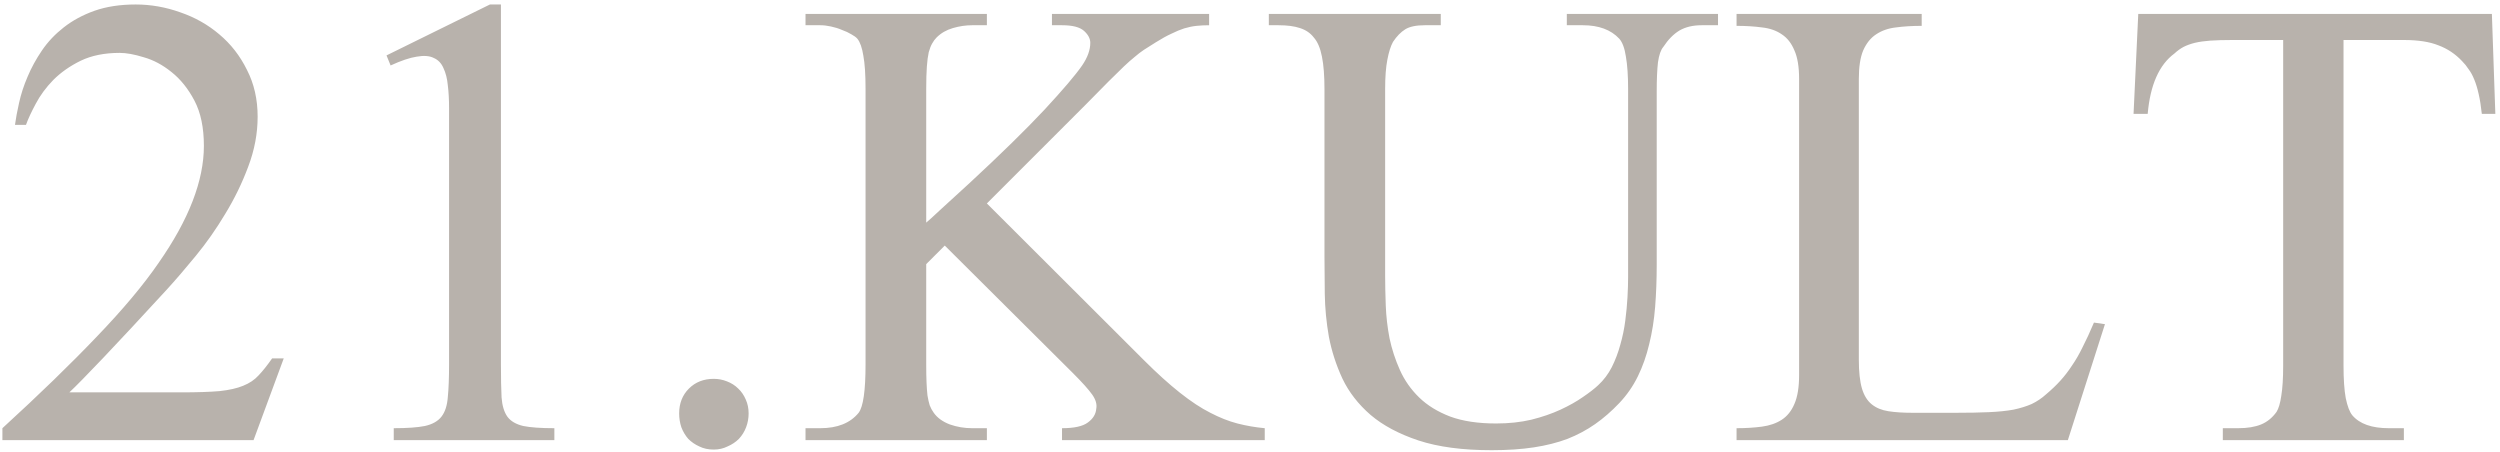 <?xml version="1.0" encoding="UTF-8"?> <svg xmlns="http://www.w3.org/2000/svg" width="426" height="77" viewBox="0 0 426 77" fill="none"> <path d="M43.206 75H0.41V72.965C6.695 67.216 12.051 62.02 16.479 57.378C20.942 52.736 24.459 48.541 27.03 44.791C32.172 37.436 34.743 30.794 34.743 24.866C34.743 21.76 34.208 19.189 33.136 17.154C32.065 15.118 30.762 13.494 29.226 12.28C27.727 11.066 26.155 10.226 24.513 9.762C22.906 9.262 21.531 9.012 20.389 9.012C17.818 9.012 15.604 9.459 13.747 10.351C11.926 11.244 10.373 12.333 9.087 13.619C7.837 14.904 6.838 16.261 6.088 17.689C5.338 19.082 4.784 20.278 4.427 21.278H2.553C2.696 20.207 2.928 18.957 3.249 17.529C3.57 16.064 4.052 14.583 4.695 13.083C5.338 11.547 6.159 10.048 7.159 8.584C8.159 7.12 9.391 5.816 10.855 4.674C12.354 3.495 14.104 2.549 16.104 1.835C18.139 1.121 20.478 0.764 23.12 0.764C25.691 0.764 28.227 1.21 30.726 2.103C33.226 2.96 35.44 4.21 37.368 5.852C39.332 7.495 40.903 9.512 42.081 11.905C43.295 14.261 43.902 16.922 43.902 19.885C43.902 22.742 43.367 25.581 42.295 28.401C41.26 31.187 39.956 33.865 38.385 36.436C36.85 39.007 35.172 41.399 33.351 43.613C31.565 45.791 29.923 47.702 28.423 49.344C23.959 54.2 20.353 58.075 17.604 60.967C14.854 63.859 12.926 65.823 11.819 66.859H30.833C33.583 66.859 35.779 66.787 37.421 66.644C39.064 66.466 40.403 66.162 41.438 65.734C42.51 65.305 43.384 64.716 44.063 63.966C44.777 63.217 45.545 62.252 46.366 61.074H48.348L43.206 75ZM67.094 75V72.965C69.38 72.965 71.147 72.84 72.397 72.59C73.682 72.304 74.629 71.769 75.236 70.983C75.843 70.197 76.2 69.09 76.307 67.662C76.45 66.234 76.521 64.377 76.521 62.092V18.386C76.521 16.957 76.45 15.672 76.307 14.529C76.2 13.386 75.95 12.405 75.557 11.583C75.2 10.762 74.647 10.191 73.897 9.869C73.182 9.512 72.218 9.441 71.004 9.655C69.826 9.834 68.344 10.334 66.559 11.155L65.862 9.441L83.484 0.764H85.359V62.092C85.359 64.413 85.394 66.287 85.466 67.716C85.573 69.144 85.912 70.251 86.484 71.037C87.055 71.786 87.948 72.304 89.162 72.59C90.411 72.84 92.179 72.965 94.464 72.965V75H67.094ZM127.565 70.447C127.565 71.269 127.422 72.054 127.137 72.804C126.851 73.554 126.44 74.214 125.905 74.786C125.369 75.321 124.726 75.75 123.977 76.071C123.262 76.428 122.477 76.607 121.62 76.607C120.691 76.607 119.87 76.428 119.156 76.071C118.442 75.75 117.817 75.321 117.281 74.786C116.781 74.214 116.389 73.554 116.103 72.804C115.853 72.054 115.728 71.269 115.728 70.447C115.728 68.733 116.282 67.323 117.388 66.216C118.495 65.109 119.906 64.555 121.62 64.555C122.405 64.555 123.155 64.698 123.869 64.984C124.619 65.27 125.262 65.68 125.798 66.216C126.333 66.716 126.762 67.341 127.083 68.091C127.404 68.805 127.565 69.59 127.565 70.447ZM180.966 75V72.965C183.037 72.965 184.501 72.643 185.358 72.001C186.251 71.358 186.733 70.572 186.804 69.644C186.947 68.894 186.715 68.091 186.108 67.234C185.501 66.377 184.412 65.162 182.841 63.591L160.988 41.846L157.827 45.006V62.092C157.827 63.27 157.845 64.288 157.881 65.145C157.917 66.002 157.97 66.751 158.042 67.394C158.149 68.037 158.274 68.591 158.417 69.055C158.595 69.519 158.827 69.947 159.113 70.34C159.72 71.197 160.63 71.858 161.845 72.322C163.059 72.75 164.326 72.965 165.647 72.965H168.165V75H137.26V72.965H139.777C142.705 72.965 144.883 72.09 146.312 70.34C147.097 69.305 147.49 66.555 147.49 62.092V15.172C147.49 12.708 147.365 10.816 147.115 9.494C146.901 8.137 146.562 7.173 146.097 6.602C145.883 6.352 145.544 6.102 145.08 5.852C144.616 5.566 144.08 5.317 143.473 5.102C142.902 4.852 142.277 4.656 141.598 4.513C140.956 4.37 140.349 4.299 139.777 4.299H137.26V2.371H168.165V4.299H165.647C164.576 4.299 163.487 4.46 162.38 4.781C161.273 5.102 160.345 5.638 159.595 6.388C159.309 6.673 159.059 7.013 158.845 7.405C158.631 7.763 158.434 8.262 158.256 8.905C158.113 9.548 158.006 10.369 157.935 11.369C157.863 12.369 157.827 13.636 157.827 15.172V37.935C158.22 37.614 159.006 36.9 160.184 35.793C161.398 34.686 163.076 33.151 165.219 31.187C170.539 26.259 174.789 22.099 177.967 18.707C181.144 15.279 183.287 12.762 184.394 11.155C185.322 9.798 185.786 8.512 185.786 7.298C185.786 6.584 185.429 5.906 184.715 5.263C184.001 4.62 182.751 4.299 180.966 4.299H179.252V2.371H206.033V4.299C205.283 4.299 204.569 4.335 203.89 4.406C203.212 4.477 202.516 4.62 201.801 4.834C201.123 5.049 200.391 5.352 199.605 5.745C198.82 6.102 197.945 6.584 196.981 7.191C196.195 7.691 195.517 8.12 194.945 8.477C194.41 8.834 193.874 9.244 193.339 9.709C192.803 10.137 192.196 10.673 191.518 11.315C190.839 11.958 189.964 12.815 188.893 13.886C187.858 14.922 186.572 16.225 185.037 17.796C183.501 19.332 181.573 21.26 179.252 23.581L168.165 34.668L194.945 61.395C199.338 65.787 203.105 68.769 206.247 70.34C207.818 71.161 209.354 71.769 210.853 72.161C212.389 72.554 213.942 72.822 215.513 72.965V75H180.966ZM289.964 4.299C288.464 4.299 287.196 4.602 286.161 5.209C285.161 5.816 284.25 6.745 283.429 7.995C283.001 8.495 282.697 9.369 282.518 10.619C282.376 11.869 282.304 13.511 282.304 15.547V45.113C282.304 47.612 282.215 50.005 282.036 52.29C281.858 54.539 281.519 56.664 281.019 58.664C280.555 60.628 279.912 62.449 279.091 64.127C278.269 65.805 277.216 67.323 275.93 68.68C274.609 70.072 273.234 71.269 271.806 72.268C270.378 73.268 268.807 74.107 267.093 74.786C265.379 75.428 263.468 75.91 261.362 76.232C259.255 76.553 256.863 76.714 254.184 76.714C249.221 76.714 245.061 76.16 241.705 75.054C238.384 73.947 235.67 72.501 233.563 70.715C231.457 68.894 229.85 66.823 228.743 64.502C227.672 62.181 226.904 59.806 226.44 57.378C226.011 54.914 225.779 52.486 225.743 50.094C225.708 47.702 225.69 45.559 225.69 43.666V15.172C225.69 12.922 225.547 11.083 225.261 9.655C224.976 8.191 224.511 7.102 223.869 6.388C223.297 5.638 222.512 5.102 221.512 4.781C220.548 4.46 219.334 4.299 217.87 4.299H216.209V2.371H245.508V4.299H242.776C241.312 4.299 240.205 4.531 239.455 4.995C238.705 5.459 238.009 6.174 237.366 7.138C236.973 7.852 236.652 8.869 236.402 10.191C236.152 11.476 236.027 13.136 236.027 15.172V46.88C236.027 48.451 236.063 50.183 236.134 52.076C236.206 53.932 236.42 55.789 236.777 57.646C237.17 59.503 237.759 61.306 238.545 63.056C239.33 64.805 240.419 66.359 241.812 67.716C243.204 69.073 244.972 70.162 247.114 70.983C249.257 71.769 251.863 72.161 254.934 72.161C257.112 72.161 259.112 71.947 260.933 71.519C262.79 71.054 264.45 70.483 265.914 69.805C267.378 69.126 268.646 68.412 269.717 67.662C270.824 66.912 271.699 66.234 272.342 65.627C273.27 64.77 274.038 63.752 274.645 62.574C275.252 61.36 275.734 60.092 276.091 58.771C276.484 57.414 276.77 56.039 276.948 54.647C277.127 53.254 277.252 51.933 277.323 50.683C277.394 49.398 277.43 48.237 277.43 47.202V15.172C277.43 12.922 277.305 11.083 277.055 9.655C276.841 8.227 276.466 7.209 275.93 6.602C274.502 5.067 272.431 4.299 269.717 4.299H266.986V2.371H292.749V4.299H289.964ZM352.363 75H295.909V72.965C297.48 72.965 298.926 72.875 300.247 72.697C301.569 72.518 302.693 72.126 303.622 71.519C304.55 70.912 305.264 70.019 305.764 68.84C306.3 67.626 306.568 65.984 306.568 63.913V13.458C306.568 11.387 306.3 9.762 305.764 8.584C305.264 7.37 304.55 6.459 303.622 5.852C302.693 5.209 301.569 4.817 300.247 4.674C298.926 4.495 297.48 4.406 295.909 4.406V2.371H327.457V4.406C325.85 4.406 324.386 4.495 323.065 4.674C321.779 4.817 320.654 5.209 319.69 5.852C318.762 6.459 318.03 7.37 317.494 8.584C316.994 9.762 316.744 11.387 316.744 13.458V61.288C316.744 63.359 316.923 65.002 317.28 66.216C317.637 67.394 318.19 68.287 318.94 68.894C319.69 69.501 320.636 69.894 321.779 70.072C322.922 70.251 324.296 70.34 325.903 70.34H333.241C335.455 70.34 337.348 70.304 338.919 70.233C340.526 70.162 341.918 70.019 343.096 69.805C344.275 69.555 345.31 69.233 346.203 68.84C347.096 68.412 347.917 67.859 348.667 67.18C349.595 66.394 350.399 65.627 351.077 64.877C351.791 64.091 352.452 63.234 353.059 62.306C353.702 61.377 354.309 60.324 354.88 59.146C355.487 57.968 356.13 56.575 356.808 54.968L358.683 55.236L352.363 75ZM422.903 19.403C422.76 18.082 422.582 16.957 422.367 16.029C422.153 15.065 421.903 14.243 421.618 13.565C421.332 12.851 421.011 12.262 420.653 11.797C420.332 11.298 419.957 10.833 419.529 10.405C418.386 9.191 417.047 8.298 415.512 7.727C414.012 7.12 412.048 6.816 409.62 6.816H399.336V62.306C399.336 64.591 399.461 66.43 399.711 67.823C399.997 69.215 400.372 70.197 400.836 70.769C402.085 72.233 404.157 72.965 407.049 72.965H409.62V75H378.768V72.965H381.393C382.964 72.965 384.267 72.75 385.303 72.322C386.338 71.893 387.213 71.179 387.927 70.18C388.284 69.608 388.552 68.698 388.731 67.448C388.945 66.162 389.052 64.448 389.052 62.306V6.816H380.375C378.911 6.816 377.661 6.852 376.626 6.923C375.626 6.995 374.751 7.12 374.001 7.298C373.287 7.477 372.645 7.709 372.073 7.995C371.538 8.28 371.02 8.655 370.52 9.119C367.913 11.048 366.396 14.476 365.967 19.403H363.557L364.36 2.371H424.617L425.206 19.403H422.903Z" fill="#B8B2AC"></path> </svg> 